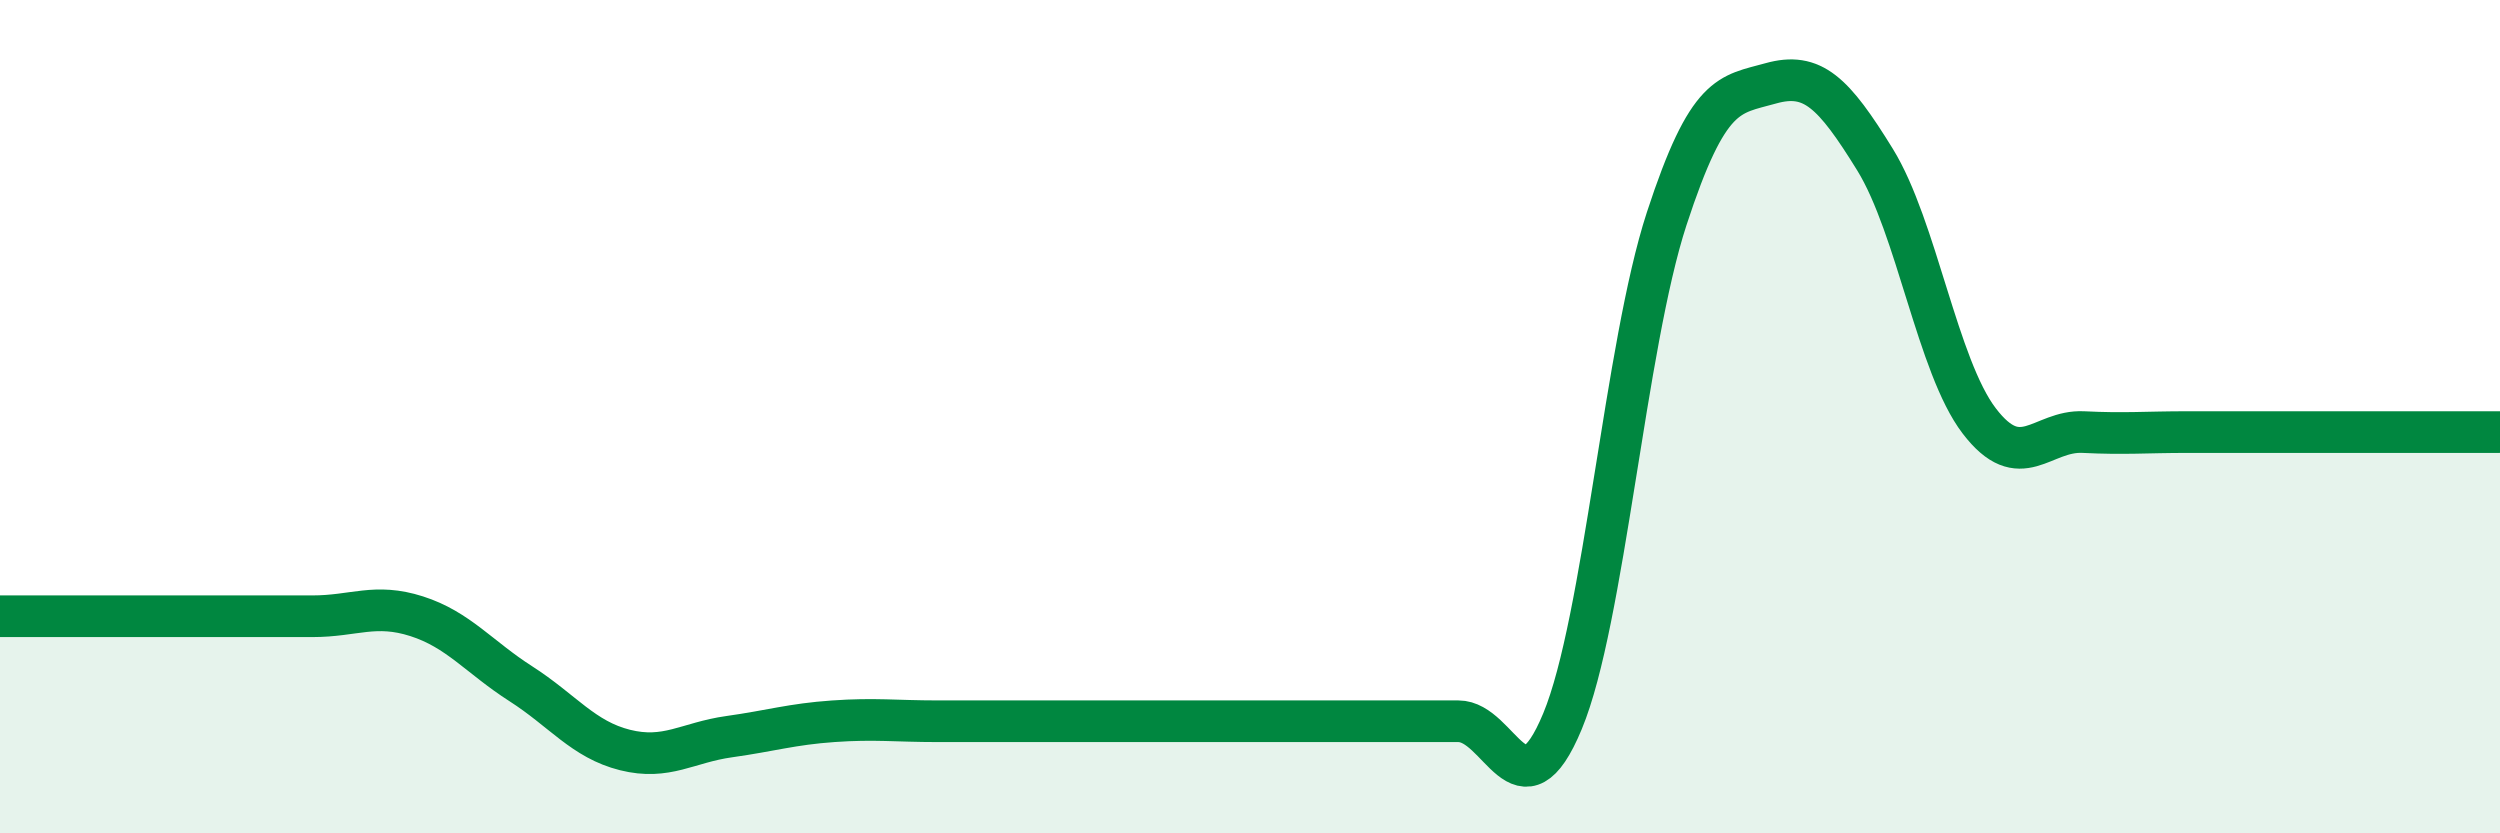 
    <svg width="60" height="20" viewBox="0 0 60 20" xmlns="http://www.w3.org/2000/svg">
      <path
        d="M 0,14.79 C 0.5,14.79 1.5,14.79 2.5,14.79 C 3.5,14.79 4,14.79 5,14.79 C 6,14.79 6.5,14.79 7.5,14.79 C 8.5,14.79 9,14.47 10,14.79 C 11,15.11 11.5,15.77 12.5,16.41 C 13.5,17.05 14,17.75 15,18 C 16,18.25 16.5,17.82 17.5,17.68 C 18.5,17.54 19,17.38 20,17.31 C 21,17.24 21.5,17.31 22.5,17.31 C 23.5,17.31 24,17.31 25,17.31 C 26,17.31 26.5,17.31 27.5,17.31 C 28.5,17.31 29,17.31 30,17.31 C 31,17.31 31.5,17.31 32.5,17.31 C 33.5,17.31 34,17.31 35,17.31 C 36,17.31 36.5,19.72 37.5,17.31 C 38.5,14.9 39,8.31 40,5.25 C 41,2.19 41.5,2.28 42.5,2 C 43.5,1.72 44,2.21 45,3.83 C 46,5.45 46.5,8.79 47.5,10.1 C 48.5,11.41 49,10.32 50,10.37 C 51,10.42 51.5,10.37 52.5,10.37 C 53.5,10.37 53.5,10.37 55,10.37 C 56.5,10.37 59,10.37 60,10.37L60 20L0 20Z"
        fill="#008740"
        opacity="0.1"
        stroke-linecap="round"
        stroke-linejoin="round"
      />
      <path
        d="M 0,14.79 C 0.5,14.79 1.5,14.79 2.5,14.79 C 3.5,14.79 4,14.79 5,14.79 C 6,14.79 6.5,14.79 7.5,14.79 C 8.5,14.79 9,14.47 10,14.79 C 11,15.11 11.5,15.77 12.5,16.41 C 13.5,17.05 14,17.75 15,18 C 16,18.25 16.5,17.82 17.5,17.68 C 18.5,17.54 19,17.38 20,17.31 C 21,17.24 21.5,17.31 22.5,17.31 C 23.5,17.31 24,17.31 25,17.31 C 26,17.31 26.5,17.31 27.5,17.31 C 28.5,17.31 29,17.31 30,17.31 C 31,17.31 31.5,17.31 32.5,17.31 C 33.5,17.31 34,17.31 35,17.31 C 36,17.31 36.5,19.72 37.5,17.31 C 38.5,14.9 39,8.31 40,5.25 C 41,2.19 41.5,2.28 42.5,2 C 43.5,1.72 44,2.21 45,3.83 C 46,5.45 46.5,8.79 47.5,10.1 C 48.5,11.41 49,10.32 50,10.37 C 51,10.42 51.5,10.37 52.5,10.37 C 53.5,10.37 53.5,10.37 55,10.37 C 56.5,10.37 59,10.37 60,10.37"
        stroke="#008740"
        stroke-width="1"
        fill="none"
        stroke-linecap="round"
        stroke-linejoin="round"
      />
    </svg>
  